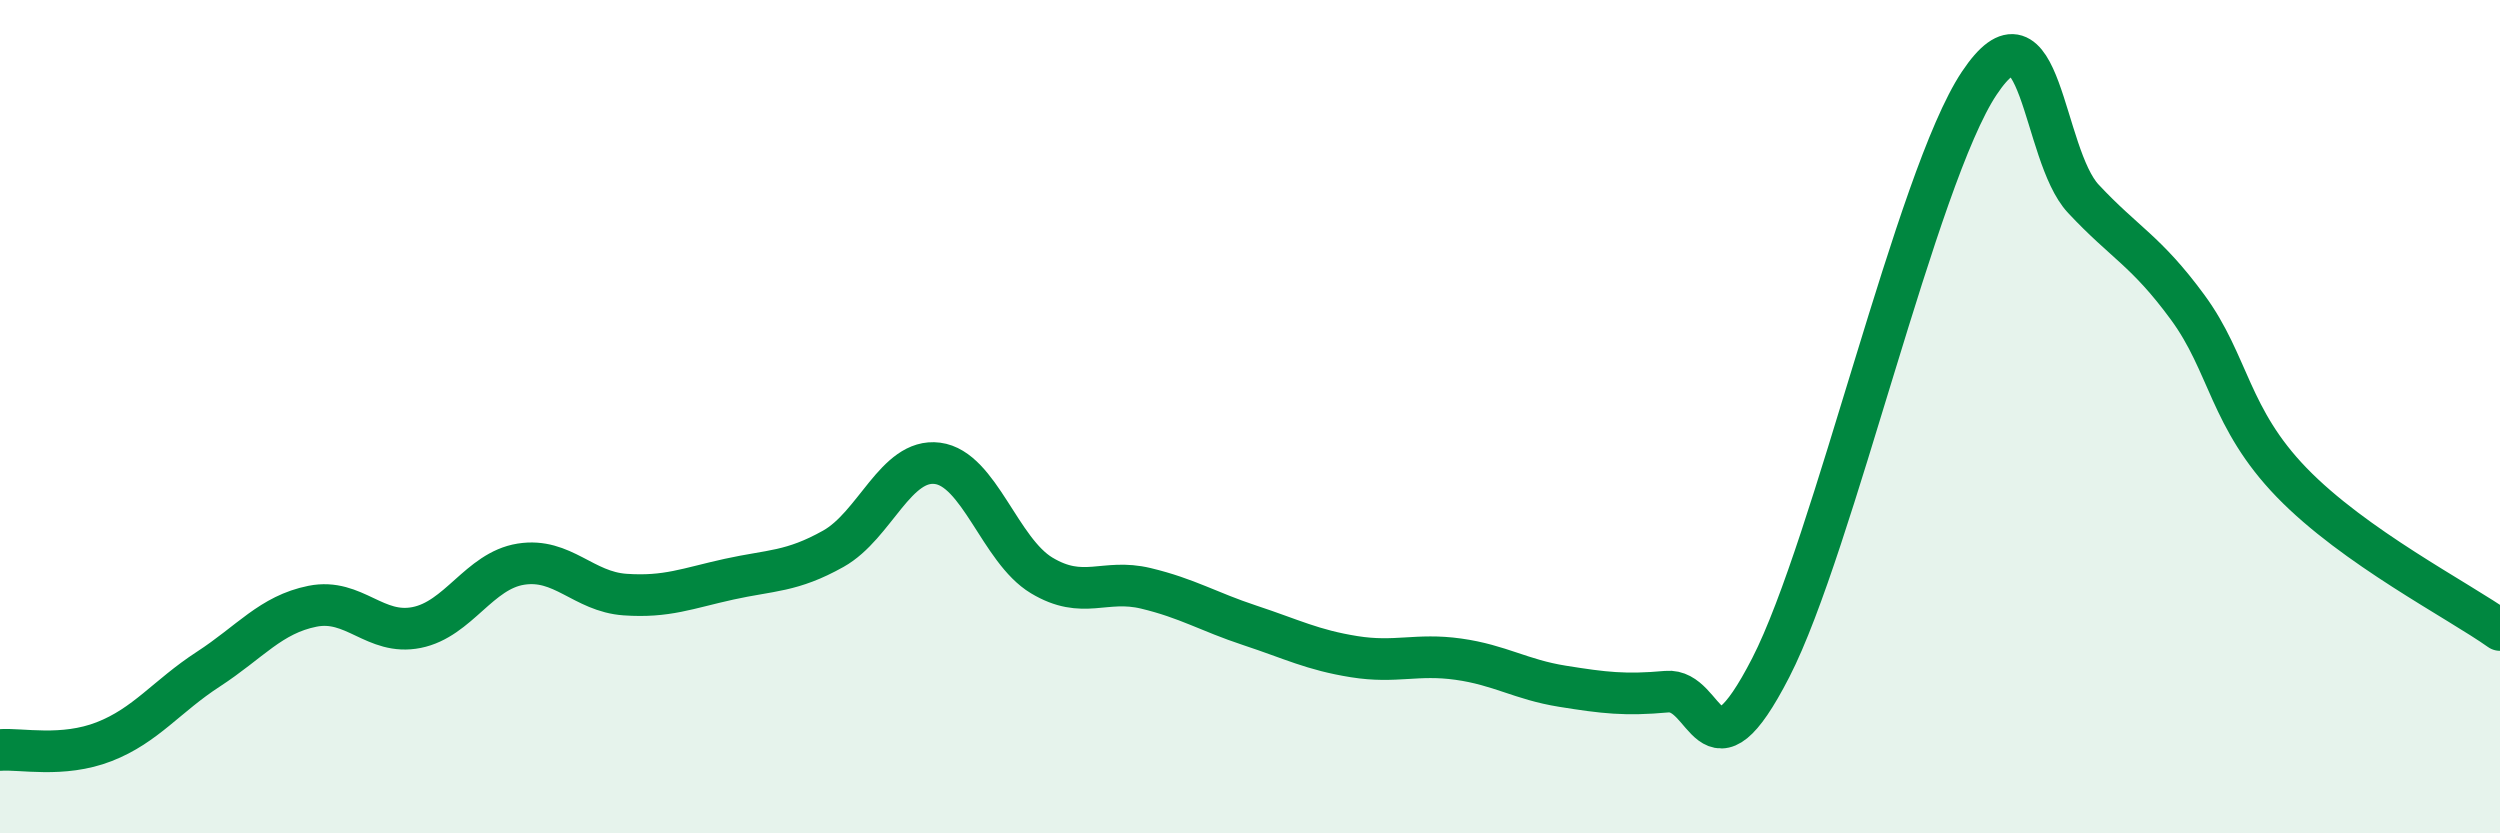 
    <svg width="60" height="20" viewBox="0 0 60 20" xmlns="http://www.w3.org/2000/svg">
      <path
        d="M 0,18 C 0.5,17.96 1.5,18.19 2.5,17.8 C 3.5,17.41 4,16.71 5,16.06 C 6,15.41 6.5,14.75 7.5,14.55 C 8.5,14.35 9,15.26 10,15.06 C 11,14.86 11.5,13.7 12.5,13.54 C 13.5,13.38 14,14.2 15,14.27 C 16,14.34 16.5,14.12 17.5,13.9 C 18.5,13.68 19,13.73 20,13.17 C 21,12.61 21.5,10.99 22.5,11.12 C 23.5,11.25 24,13.21 25,13.81 C 26,14.41 26.5,13.88 27.5,14.12 C 28.5,14.36 29,14.68 30,15.01 C 31,15.34 31.5,15.6 32.5,15.76 C 33.5,15.92 34,15.68 35,15.82 C 36,15.96 36.5,16.31 37.5,16.47 C 38.5,16.63 39,16.69 40,16.6 C 41,16.51 41,18.94 42.5,16.02 C 44,13.1 46,4.25 47.5,2 C 49,-0.25 49,3.7 50,4.77 C 51,5.84 51.5,6.01 52.5,7.37 C 53.5,8.73 53.5,10.03 55,11.58 C 56.5,13.13 59,14.41 60,15.12L60 20L0 20Z"
        fill="#008740"
        opacity="0.1"
        stroke-linecap="round"
        stroke-linejoin="round"
      />
      <path
        d="M 0,18 C 0.5,17.96 1.5,18.19 2.5,17.8 C 3.5,17.41 4,16.71 5,16.06 C 6,15.41 6.5,14.75 7.5,14.55 C 8.5,14.35 9,15.26 10,15.06 C 11,14.86 11.5,13.7 12.5,13.54 C 13.5,13.38 14,14.2 15,14.27 C 16,14.34 16.5,14.12 17.5,13.9 C 18.5,13.68 19,13.73 20,13.17 C 21,12.61 21.5,10.99 22.5,11.12 C 23.5,11.25 24,13.21 25,13.81 C 26,14.41 26.5,13.88 27.5,14.12 C 28.5,14.36 29,14.68 30,15.01 C 31,15.34 31.5,15.6 32.5,15.76 C 33.5,15.92 34,15.68 35,15.82 C 36,15.96 36.5,16.31 37.5,16.47 C 38.5,16.63 39,16.69 40,16.6 C 41,16.51 41,18.94 42.5,16.02 C 44,13.1 46,4.25 47.5,2 C 49,-0.25 49,3.7 50,4.77 C 51,5.84 51.5,6.01 52.5,7.37 C 53.5,8.73 53.5,10.03 55,11.58 C 56.5,13.13 59,14.41 60,15.12"
        stroke="#008740"
        stroke-width="1"
        fill="none"
        stroke-linecap="round"
        stroke-linejoin="round"
      />
    </svg>
  